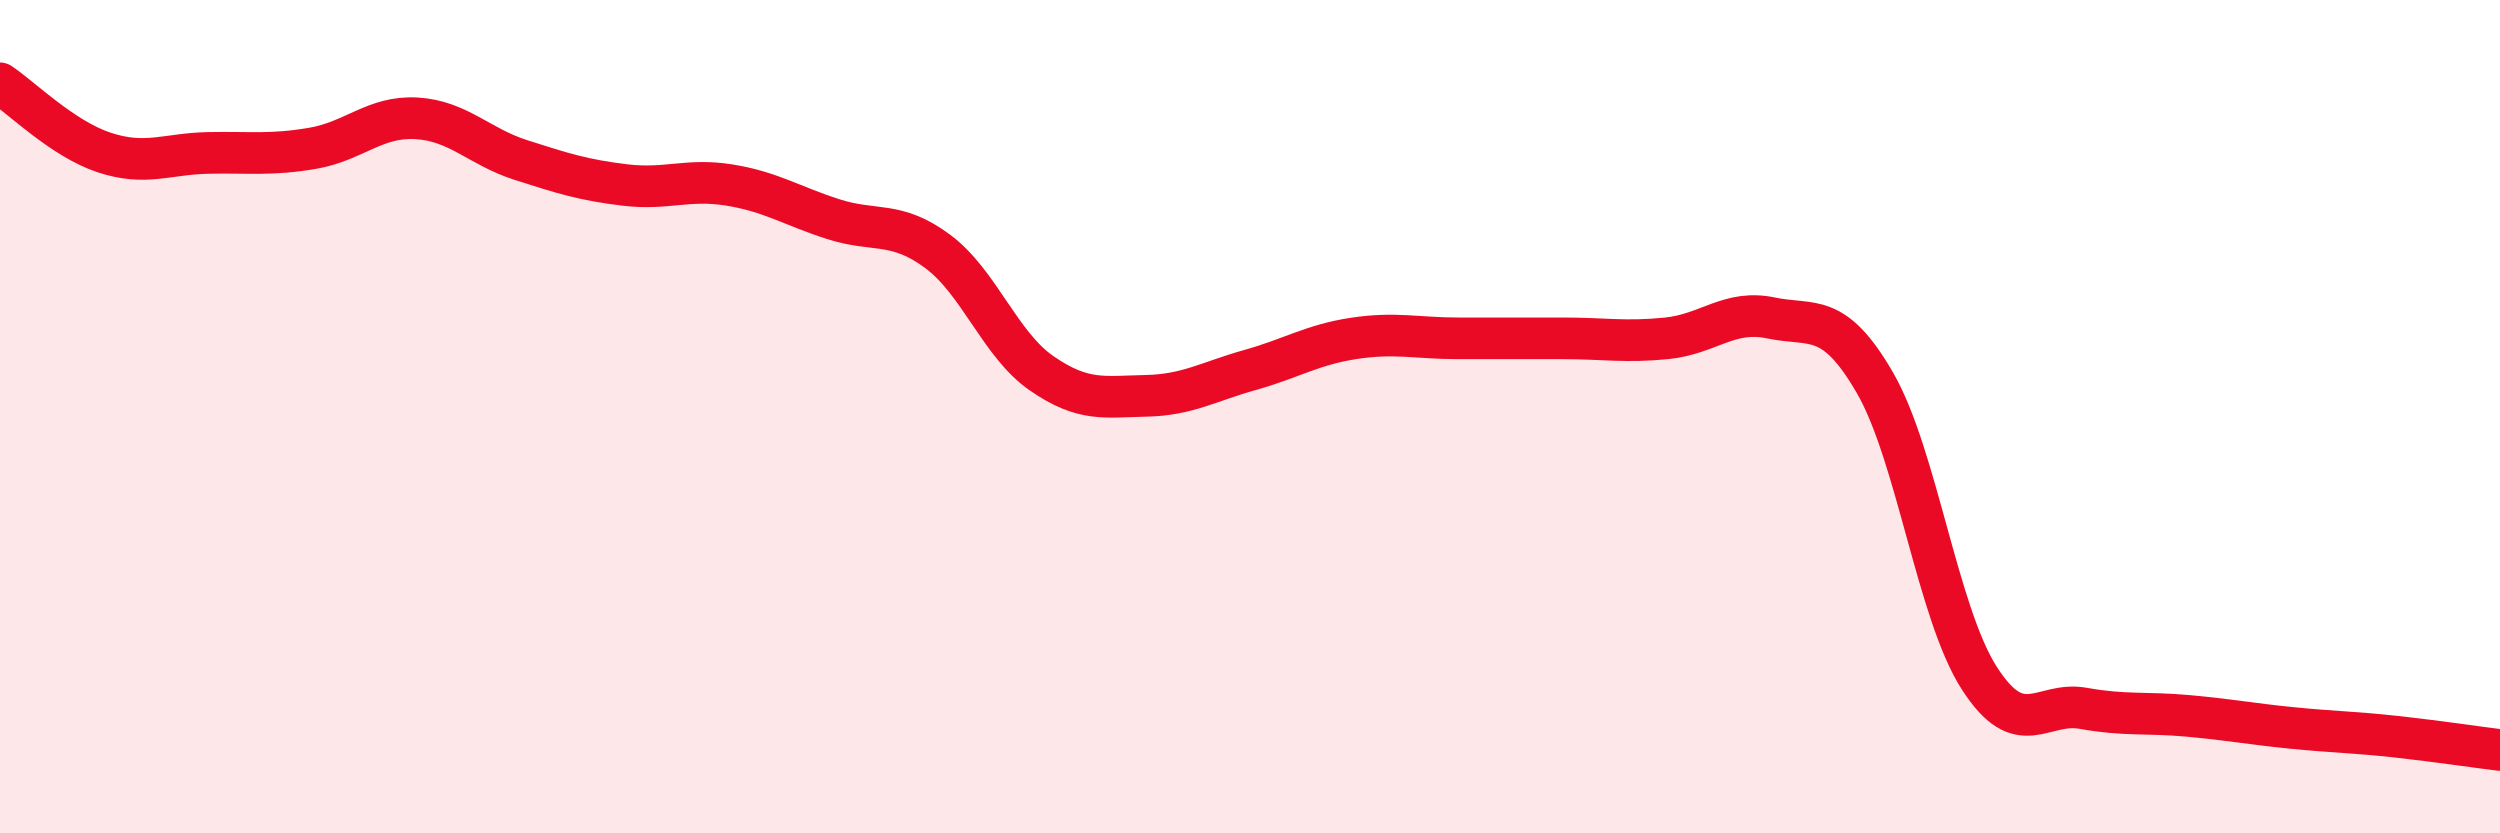 
    <svg width="60" height="20" viewBox="0 0 60 20" xmlns="http://www.w3.org/2000/svg">
      <path
        d="M 0,2 C 0.5,2.33 1.5,3.33 2.5,3.66 C 3.5,3.99 4,3.69 5,3.67 C 6,3.65 6.5,3.73 7.5,3.56 C 8.5,3.39 9,2.78 10,2.84 C 11,2.9 11.5,3.52 12.5,3.84 C 13.5,4.16 14,4.32 15,4.44 C 16,4.56 16.5,4.28 17.5,4.44 C 18.5,4.6 19,4.94 20,5.26 C 21,5.58 21.5,5.29 22.5,6.03 C 23.5,6.77 24,8.27 25,8.96 C 26,9.65 26.5,9.52 27.5,9.5 C 28.5,9.48 29,9.16 30,8.88 C 31,8.6 31.5,8.27 32.5,8.12 C 33.5,7.97 34,8.12 35,8.12 C 36,8.12 36.5,8.12 37.5,8.12 C 38.5,8.12 39,8.22 40,8.12 C 41,8.02 41.5,7.42 42.5,7.63 C 43.5,7.84 44,7.46 45,9.19 C 46,10.92 46.5,14.71 47.5,16.27 C 48.5,17.83 49,16.82 50,17 C 51,17.18 51.5,17.09 52.5,17.18 C 53.5,17.27 54,17.37 55,17.47 C 56,17.57 56.5,17.57 57.5,17.68 C 58.5,17.79 59.5,17.94 60,18L60 20L0 20Z"
        fill="#EB0A25"
        opacity="0.1"
        stroke-linecap="round"
        stroke-linejoin="round"
      />
      <path
        d="M 0,2 C 0.5,2.33 1.5,3.33 2.5,3.66 C 3.5,3.99 4,3.69 5,3.67 C 6,3.65 6.5,3.73 7.5,3.56 C 8.5,3.39 9,2.78 10,2.84 C 11,2.9 11.5,3.52 12.5,3.84 C 13.5,4.16 14,4.32 15,4.44 C 16,4.56 16.5,4.28 17.5,4.44 C 18.5,4.6 19,4.94 20,5.26 C 21,5.58 21.5,5.29 22.5,6.03 C 23.5,6.77 24,8.27 25,8.96 C 26,9.65 26.5,9.52 27.5,9.5 C 28.5,9.48 29,9.16 30,8.88 C 31,8.6 31.5,8.27 32.5,8.12 C 33.5,7.97 34,8.12 35,8.12 C 36,8.12 36.5,8.12 37.5,8.12 C 38.5,8.12 39,8.22 40,8.12 C 41,8.02 41.5,7.42 42.5,7.63 C 43.5,7.84 44,7.46 45,9.19 C 46,10.92 46.5,14.71 47.5,16.27 C 48.5,17.83 49,16.82 50,17 C 51,17.18 51.5,17.09 52.5,17.18 C 53.5,17.27 54,17.37 55,17.47 C 56,17.57 56.5,17.57 57.5,17.68 C 58.5,17.79 59.5,17.94 60,18"
        stroke="#EB0A25"
        stroke-width="1"
        fill="none"
        stroke-linecap="round"
        stroke-linejoin="round"
      />
    </svg>
  